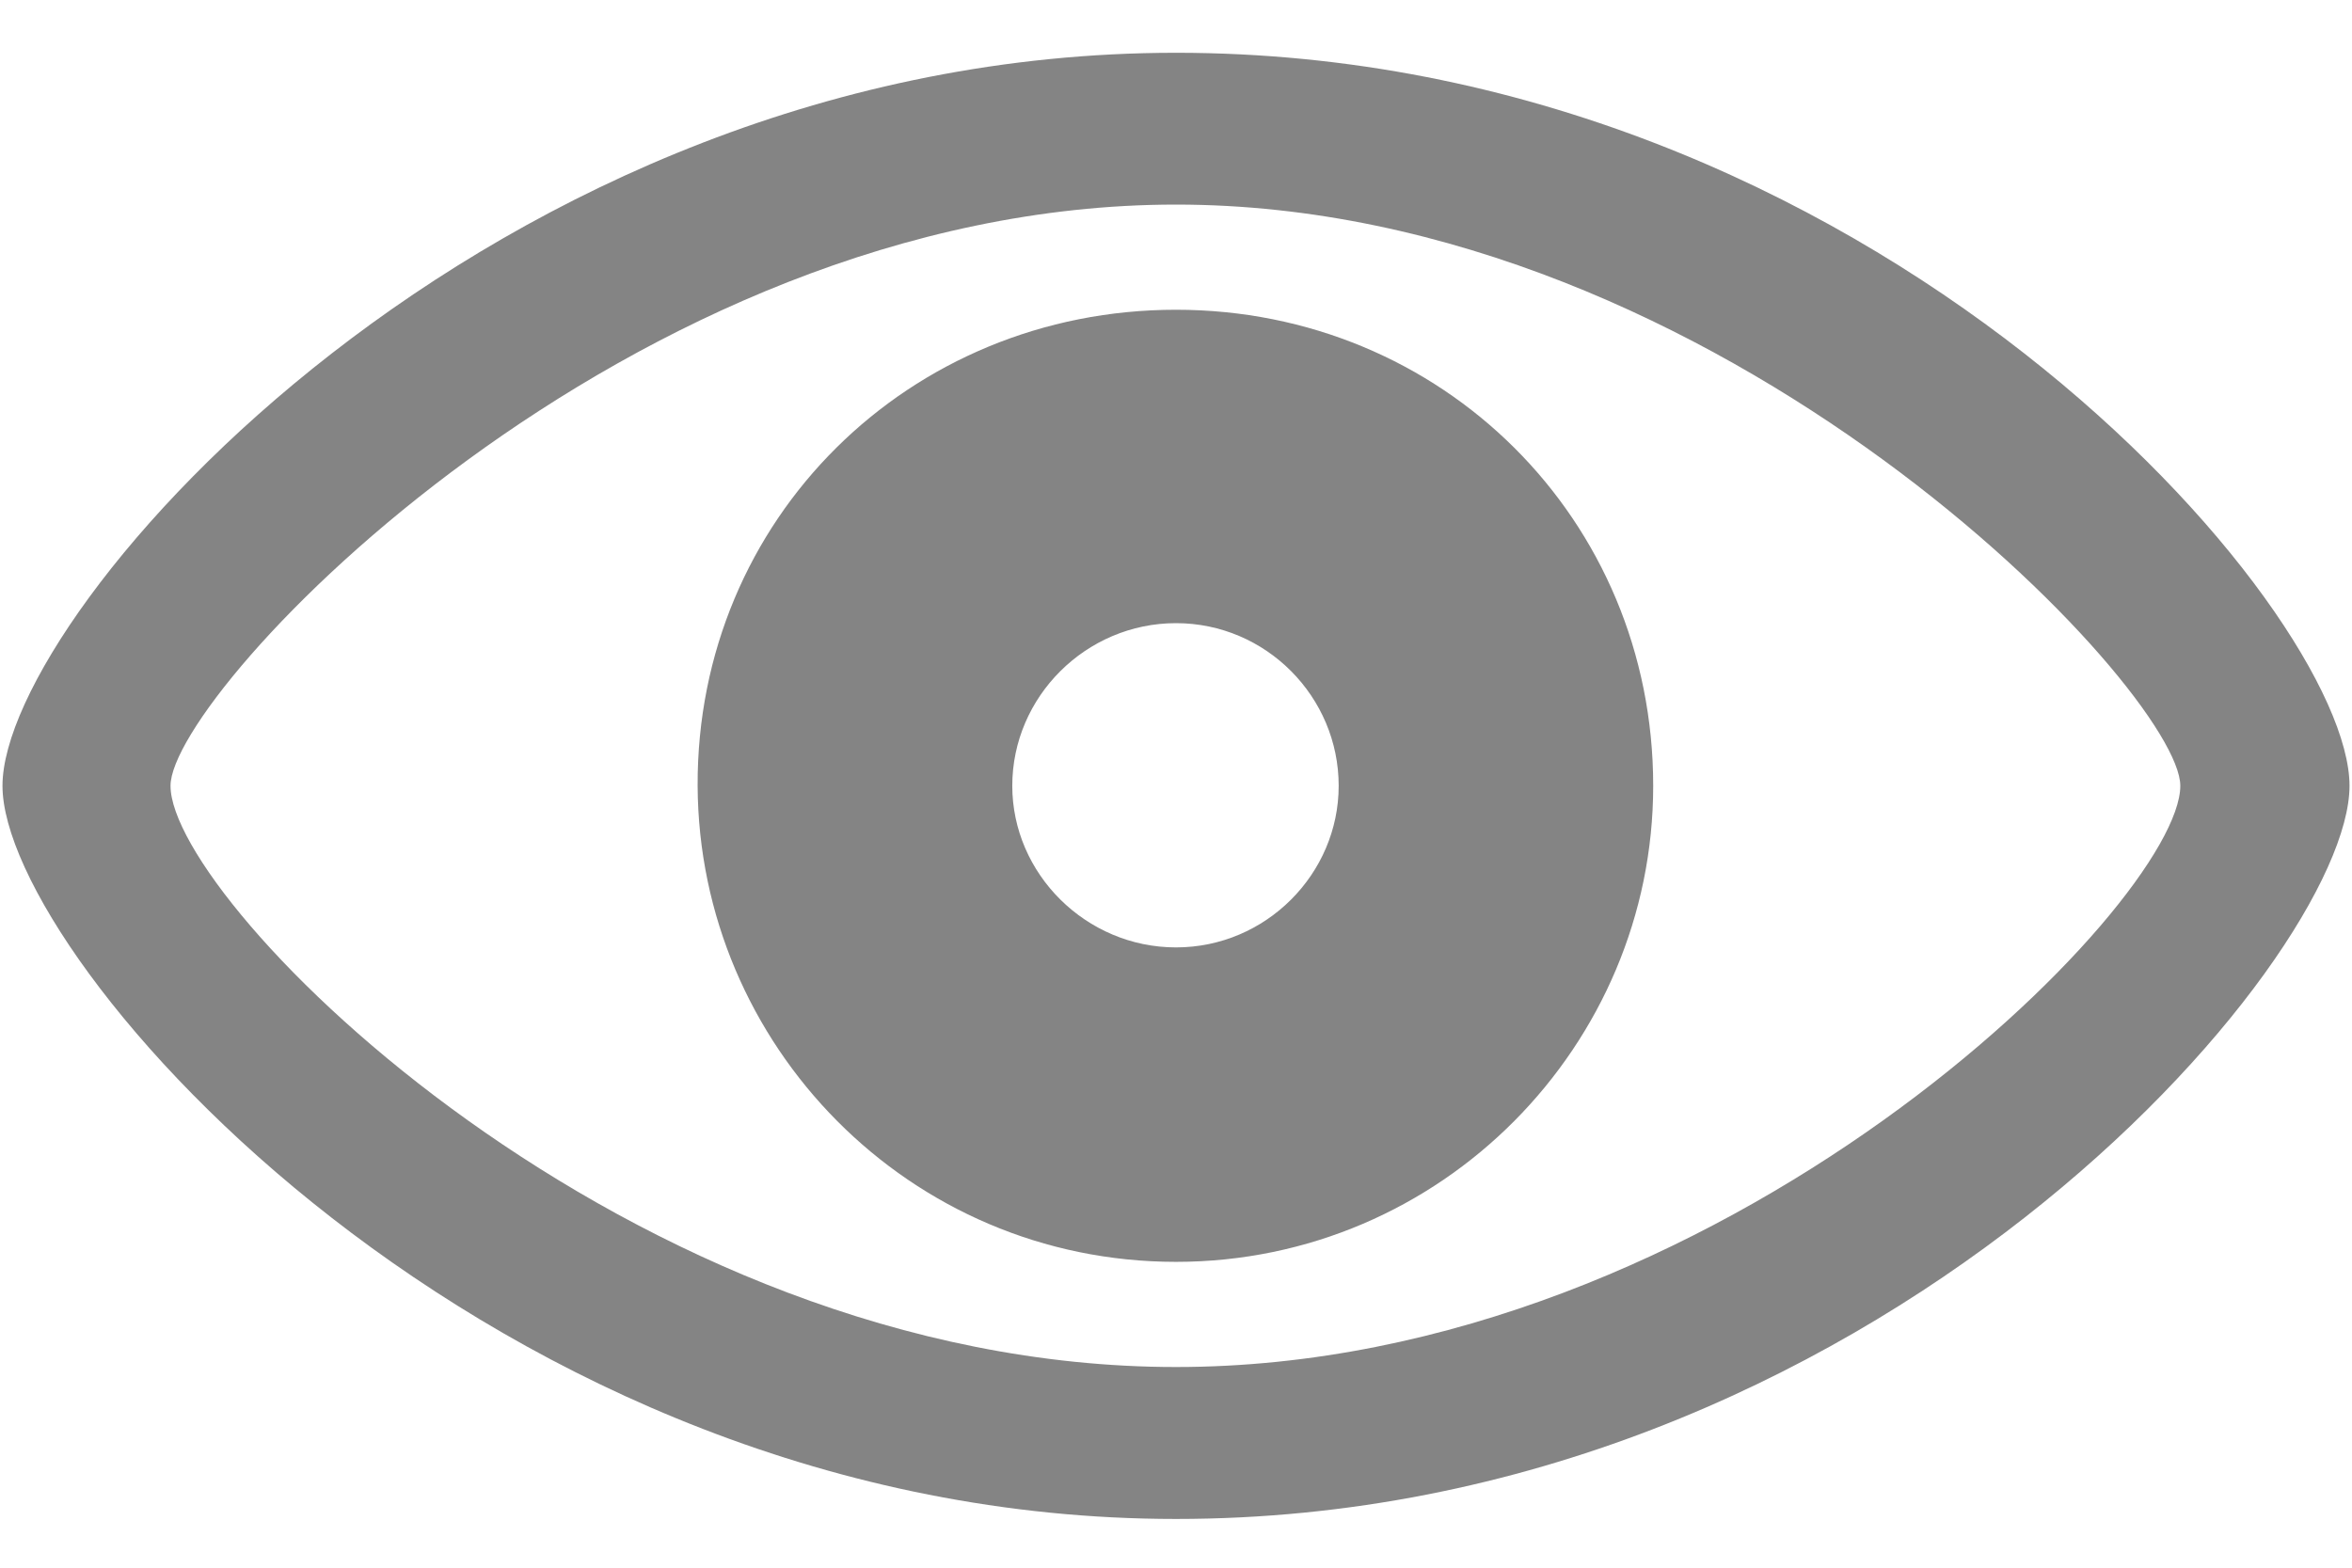<svg width="18" height="12" viewBox="0 0 18 12" fill="none" xmlns="http://www.w3.org/2000/svg">
<path d="M9 11.627C14.337 11.627 17.981 7.352 17.981 6.015C17.981 4.67 14.337 0.404 9 0.404C3.746 0.404 0.019 4.67 0.019 6.015C0.019 7.352 3.746 11.627 9 11.627ZM9 10.464C4.808 10.464 1.305 6.912 1.305 6.015C1.305 5.293 4.808 1.566 9 1.566C13.184 1.566 16.686 5.293 16.686 6.015C16.686 6.912 13.184 10.464 9 10.464ZM9 9.659C11.034 9.659 12.652 7.999 12.652 6.015C12.652 3.973 11.034 2.371 9 2.371C6.958 2.371 5.331 3.973 5.339 6.015C5.348 7.999 6.958 9.659 9 9.659ZM9 7.252C8.311 7.252 7.747 6.688 7.747 6.015C7.747 5.334 8.311 4.77 9 4.77C9.689 4.77 10.245 5.334 10.245 6.015C10.245 6.688 9.689 7.252 9 7.252Z" fill="#333333" fill-opacity="0.6"/>
</svg>
